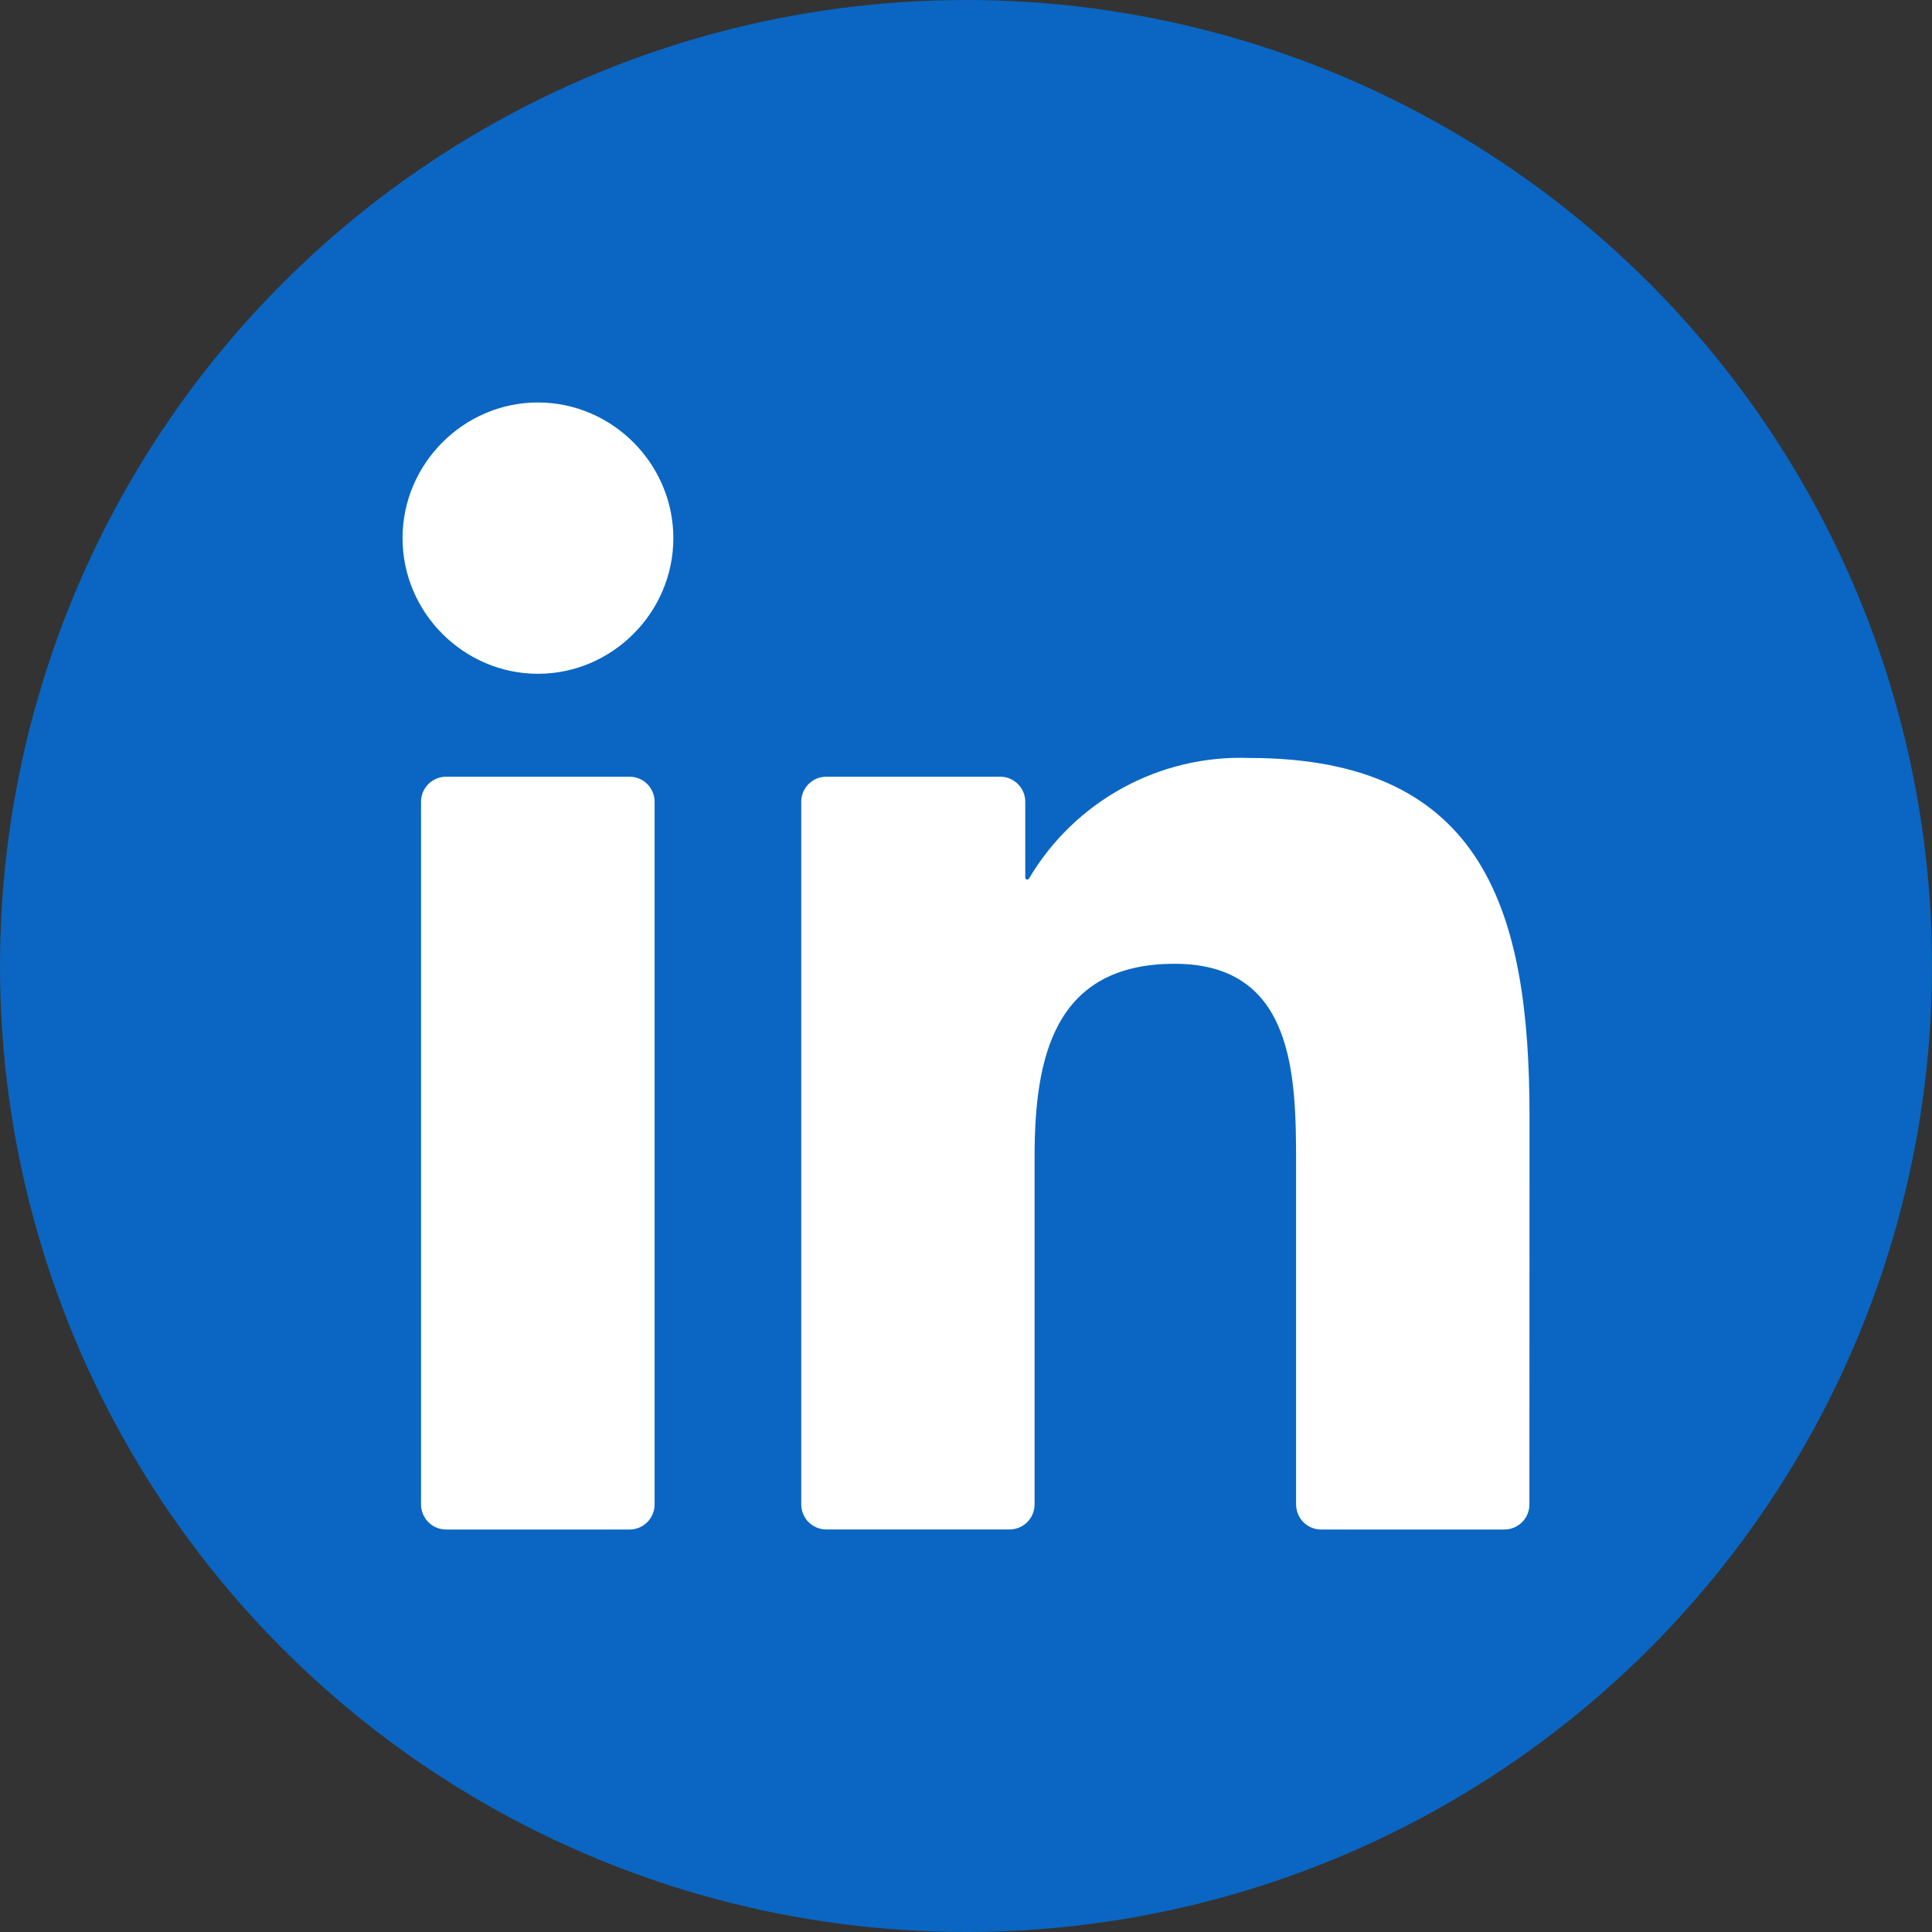<svg width="40" height="40" viewBox="0 0 40 40" fill="none" xmlns="http://www.w3.org/2000/svg">
<rect x="0" y="0" width="40" height="40" fill="#333333" stroke="none"/>
<circle cx="20" cy="20" r="20" fill="#0A66C2"/>
<path d="M27.352 31.667H31.146C31.284 31.667 31.416 31.612 31.513 31.515C31.61 31.417 31.665 31.285 31.665 31.147L31.667 23.117C31.667 18.919 30.764 15.693 25.867 15.693C24.006 15.624 22.251 16.585 21.304 18.19C21.299 18.198 21.292 18.204 21.284 18.207C21.275 18.211 21.266 18.211 21.257 18.209C21.248 18.206 21.241 18.201 21.235 18.194C21.23 18.187 21.227 18.178 21.227 18.169V16.6C21.227 16.462 21.172 16.33 21.075 16.233C20.977 16.135 20.846 16.081 20.708 16.081H17.107C16.97 16.081 16.838 16.135 16.741 16.233C16.643 16.33 16.589 16.462 16.589 16.6V31.147C16.589 31.284 16.643 31.416 16.741 31.514C16.838 31.611 16.97 31.666 17.107 31.666H20.901C21.039 31.666 21.171 31.611 21.268 31.514C21.365 31.416 21.42 31.284 21.42 31.147V23.956C21.42 21.923 21.805 19.954 24.321 19.954C26.801 19.954 26.834 22.28 26.834 24.088V31.147C26.834 31.285 26.888 31.417 26.985 31.515C27.083 31.612 27.215 31.667 27.352 31.667ZM8.334 11.142C8.334 12.682 9.6 13.95 11.138 13.95C12.675 13.95 13.941 12.682 13.941 11.141C13.94 9.601 12.675 8.333 11.137 8.333C9.599 8.333 8.334 9.601 8.334 11.142ZM9.236 31.667H13.035C13.172 31.667 13.304 31.612 13.401 31.515C13.498 31.417 13.553 31.285 13.553 31.147V16.6C13.553 16.462 13.498 16.33 13.401 16.233C13.304 16.135 13.172 16.081 13.035 16.081H9.236C9.098 16.081 8.966 16.135 8.869 16.233C8.772 16.33 8.717 16.462 8.717 16.6V31.147C8.717 31.285 8.772 31.417 8.869 31.515C8.966 31.612 9.098 31.667 9.236 31.667Z" fill="white"/>
</svg>
